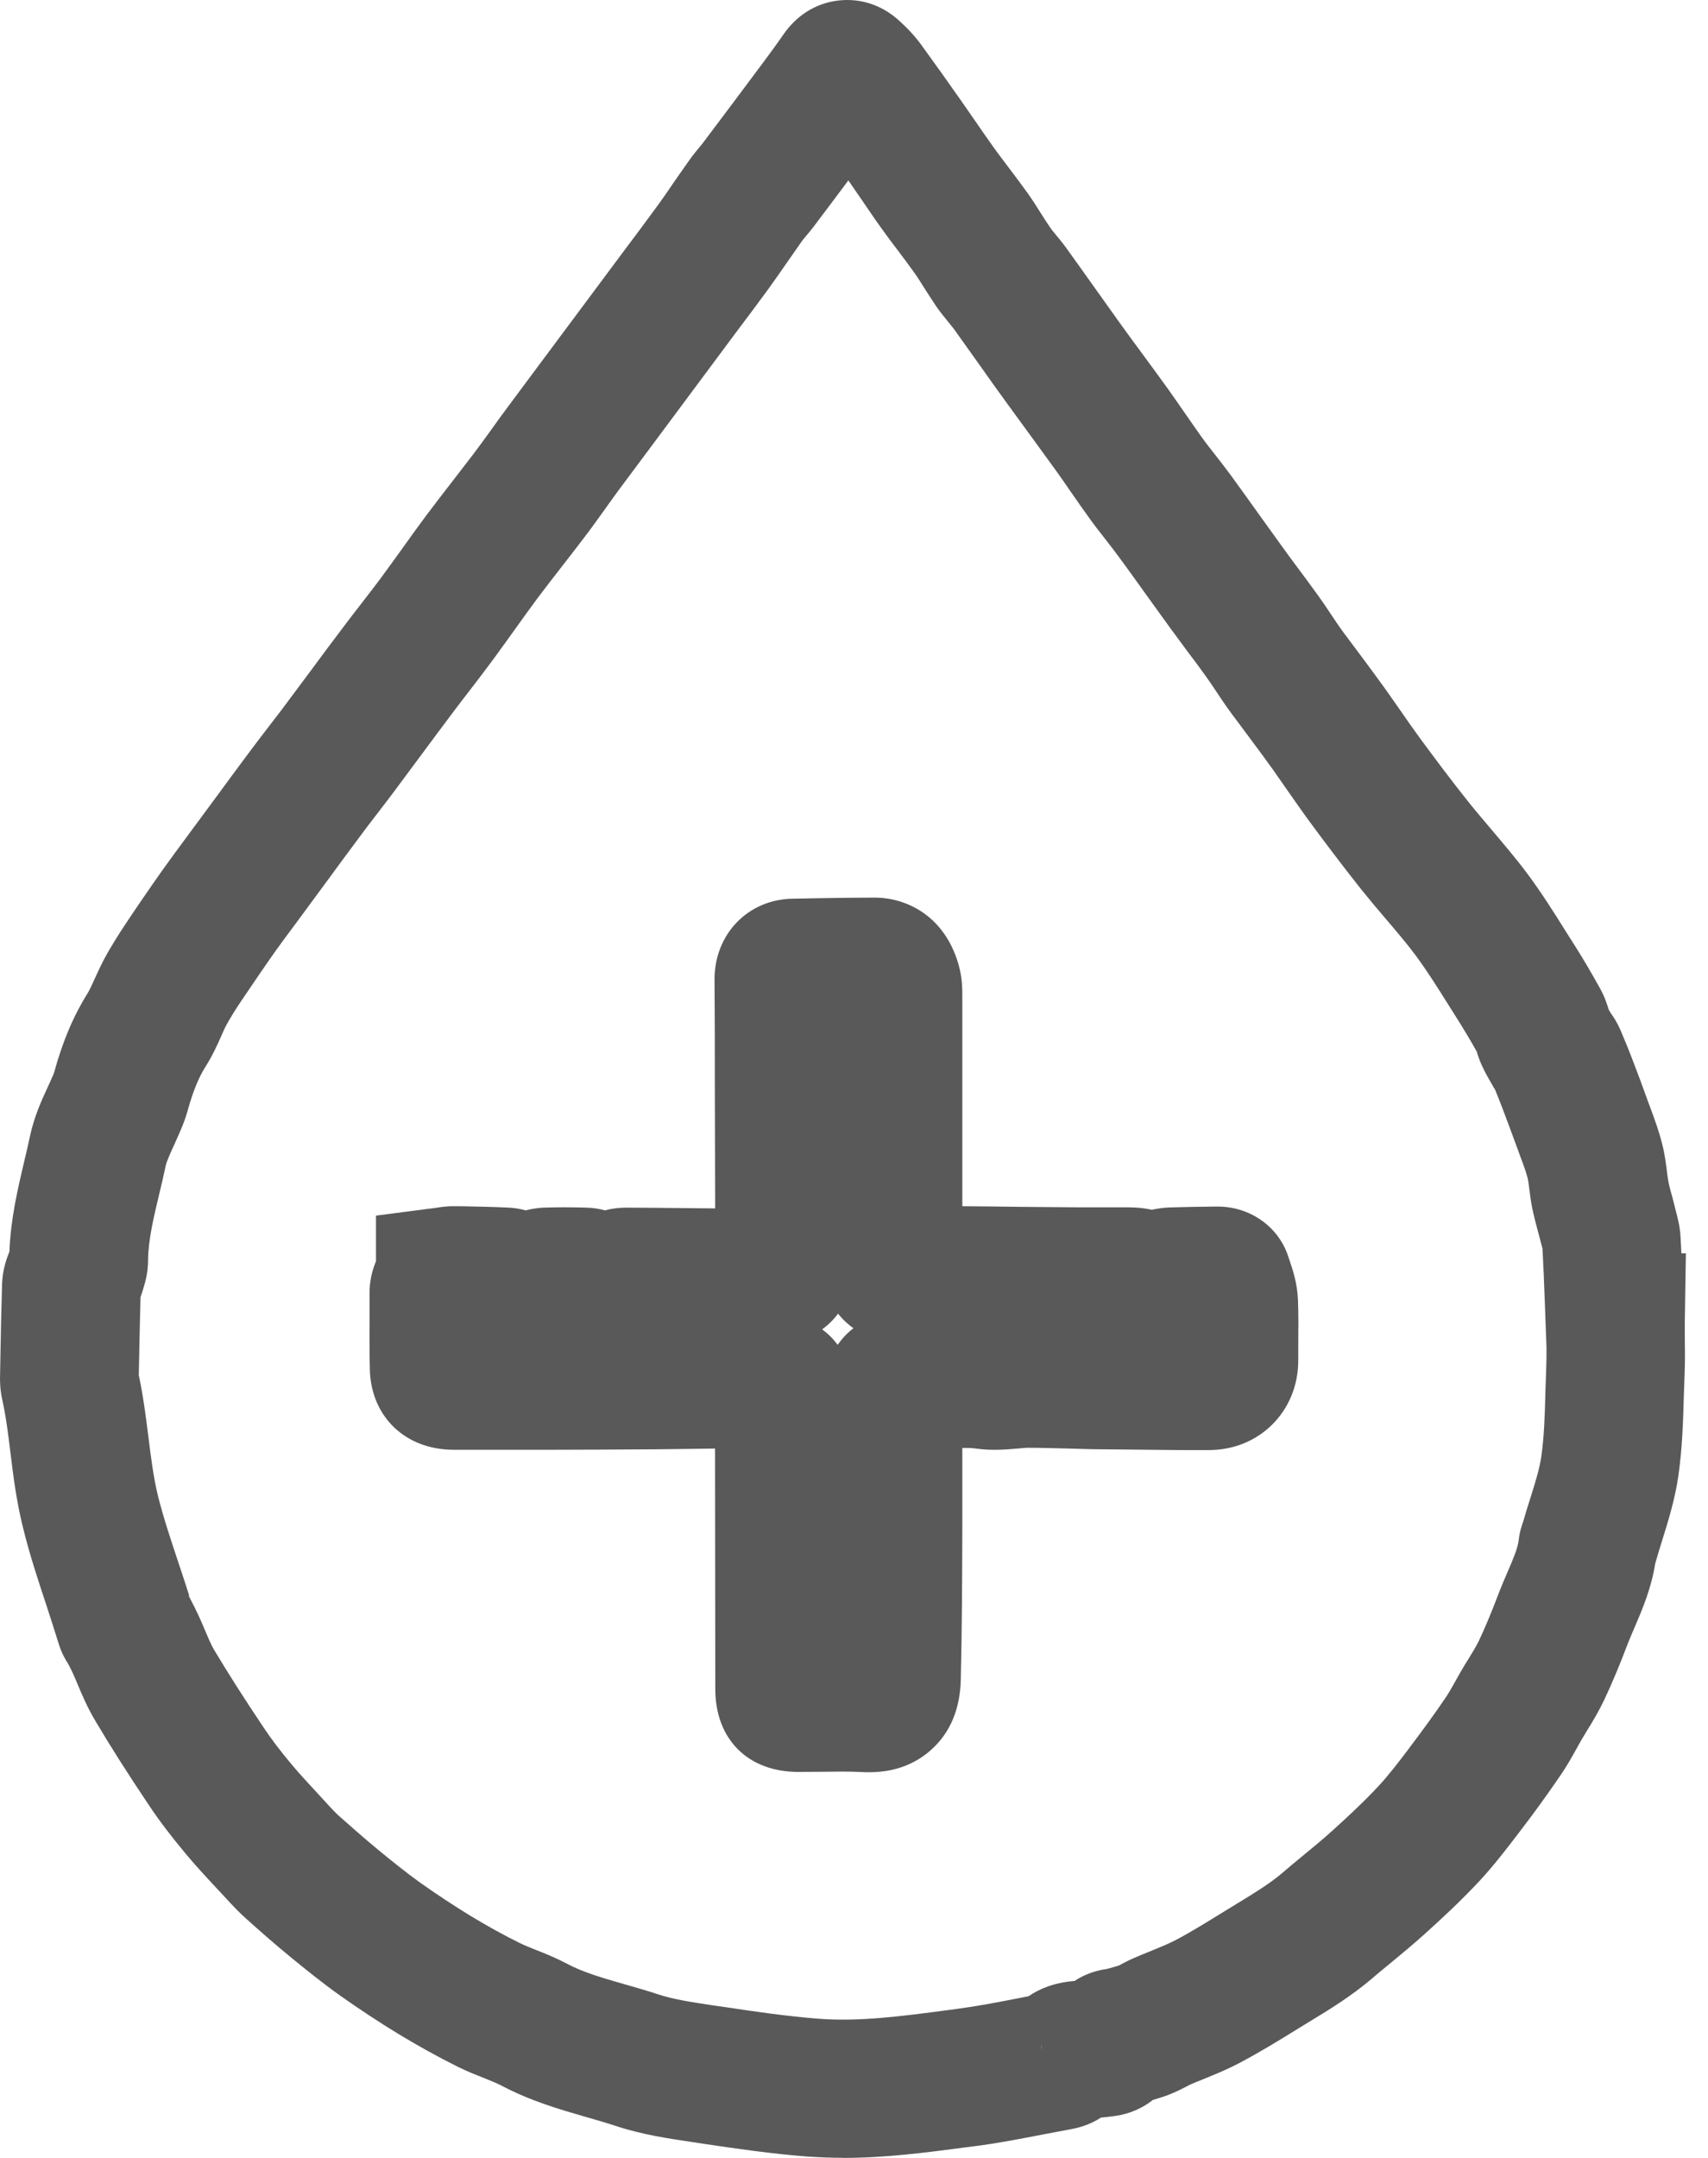 <svg xmlns="http://www.w3.org/2000/svg" width="38" height="48" viewBox="0 0 38 48" fill="none">
<path d="M18.738 47.997C18.481 47.997 18.224 47.986 17.961 47.969C17.163 47.908 16.363 47.791 15.675 47.689L15.428 47.651C14.891 47.572 14.282 47.483 13.676 47.281C13.468 47.213 13.255 47.151 13.04 47.09C12.458 46.922 11.801 46.734 11.151 46.388C11.058 46.34 10.922 46.285 10.778 46.227C10.6 46.156 10.395 46.077 10.182 45.971C9.741 45.752 9.299 45.505 8.868 45.245C8.434 44.982 7.996 44.691 7.568 44.39C7.164 44.102 6.784 43.794 6.463 43.531C6.11 43.243 5.771 42.942 5.484 42.685C5.306 42.528 5.166 42.374 5.039 42.237L4.813 41.994C4.587 41.751 4.355 41.502 4.129 41.231C3.807 40.844 3.537 40.492 3.311 40.15C2.835 39.441 2.455 38.843 2.117 38.271C1.945 37.983 1.829 37.706 1.726 37.463C1.689 37.378 1.655 37.289 1.613 37.203C1.583 37.138 1.552 37.077 1.518 37.012C1.459 36.923 1.367 36.765 1.305 36.56C1.216 36.269 1.121 35.982 1.028 35.694C0.847 35.147 0.659 34.582 0.512 33.98C0.368 33.405 0.299 32.857 0.234 32.327C0.183 31.902 0.132 31.502 0.05 31.133C-0.005 30.886 -0.002 30.677 0.002 30.568L0.009 30.174C0.019 29.637 0.029 29.1 0.046 28.562C0.056 28.231 0.156 27.977 0.207 27.844V27.858L0.21 27.834C0.238 27.101 0.399 26.431 0.539 25.832C0.583 25.647 0.628 25.462 0.666 25.277C0.758 24.843 0.926 24.473 1.063 24.179C1.107 24.083 1.151 23.987 1.193 23.888C1.196 23.878 1.203 23.864 1.206 23.85C1.398 23.152 1.637 22.591 1.956 22.081C1.997 22.016 2.048 21.9 2.103 21.78C2.171 21.629 2.24 21.482 2.315 21.338C2.476 21.037 2.654 20.764 2.787 20.562C3.058 20.154 3.335 19.751 3.615 19.354C3.783 19.118 3.954 18.888 4.125 18.656L4.752 17.807C5.008 17.458 5.265 17.109 5.525 16.76C5.655 16.585 5.788 16.411 5.922 16.236C6.035 16.089 6.148 15.942 6.261 15.795C6.48 15.504 6.695 15.21 6.914 14.919C7.157 14.59 7.4 14.262 7.647 13.937C7.773 13.769 7.903 13.601 8.033 13.434C8.18 13.245 8.324 13.057 8.468 12.865C8.625 12.653 8.776 12.441 8.93 12.229C9.111 11.972 9.296 11.719 9.481 11.469C9.676 11.209 9.874 10.953 10.073 10.696C10.23 10.494 10.388 10.289 10.545 10.083C10.685 9.898 10.819 9.71 10.956 9.522C11.062 9.375 11.165 9.228 11.274 9.084C11.514 8.759 11.757 8.434 11.999 8.109L13.895 5.563C14.132 5.248 14.368 4.933 14.597 4.618C14.741 4.423 14.877 4.225 15.014 4.023C15.124 3.865 15.233 3.708 15.343 3.554C15.411 3.455 15.49 3.362 15.565 3.27C15.589 3.242 15.61 3.219 15.63 3.191C16.085 2.589 16.537 1.983 16.989 1.377C17.136 1.179 17.283 0.98 17.424 0.775C17.721 0.341 18.152 0.07 18.649 0.012C19.138 -0.046 19.614 0.108 19.994 0.45C20.195 0.631 20.36 0.809 20.497 0.998C20.801 1.415 21.102 1.839 21.4 2.264C21.506 2.414 21.612 2.568 21.718 2.722C21.848 2.911 21.975 3.095 22.108 3.28C22.215 3.431 22.327 3.574 22.437 3.722C22.581 3.91 22.721 4.101 22.861 4.293C22.971 4.447 23.07 4.604 23.169 4.762C23.234 4.865 23.299 4.967 23.368 5.066C23.402 5.118 23.446 5.166 23.484 5.214C23.566 5.313 23.648 5.412 23.724 5.518C23.929 5.802 24.131 6.086 24.333 6.37C24.517 6.63 24.702 6.89 24.887 7.147C25.058 7.387 25.233 7.623 25.407 7.859C25.602 8.126 25.797 8.389 25.989 8.656C26.112 8.831 26.235 9.005 26.355 9.18C26.482 9.361 26.608 9.546 26.738 9.727C26.834 9.861 26.937 9.991 27.036 10.117C27.152 10.268 27.269 10.415 27.382 10.569C27.601 10.87 27.816 11.171 28.032 11.473C28.203 11.709 28.371 11.945 28.542 12.181C28.655 12.338 28.771 12.496 28.887 12.65C29.031 12.845 29.175 13.037 29.315 13.232C29.418 13.375 29.517 13.519 29.613 13.666C29.675 13.759 29.736 13.851 29.798 13.94C29.859 14.029 29.924 14.114 29.989 14.2L30.311 14.631C30.482 14.861 30.653 15.093 30.821 15.326C30.937 15.49 31.05 15.654 31.167 15.819C31.31 16.027 31.454 16.233 31.605 16.438C31.895 16.832 32.279 17.348 32.676 17.845C32.837 18.046 33.004 18.241 33.169 18.437C33.435 18.751 33.713 19.076 33.98 19.432C34.298 19.86 34.572 20.295 34.835 20.716L35.058 21.068C35.225 21.332 35.396 21.622 35.598 21.985C35.704 22.177 35.759 22.351 35.79 22.454C35.804 22.478 35.817 22.505 35.834 22.529L35.845 22.547C35.899 22.622 35.981 22.748 36.053 22.913C36.139 23.118 36.228 23.33 36.31 23.546C36.437 23.874 36.56 24.203 36.676 24.531L36.731 24.678C36.816 24.908 36.912 25.168 36.984 25.462C37.042 25.688 37.066 25.897 37.087 26.064C37.097 26.136 37.104 26.205 37.118 26.277C37.138 26.386 37.169 26.496 37.2 26.605C37.224 26.698 37.251 26.793 37.272 26.886L37.285 26.941C37.323 27.081 37.381 27.29 37.391 27.55C37.398 27.659 37.402 27.769 37.408 27.878H37.508L37.484 29.377V29.706C37.487 29.986 37.491 30.267 37.48 30.547C37.474 30.712 37.47 30.876 37.463 31.037C37.446 31.615 37.429 32.211 37.34 32.833C37.265 33.35 37.118 33.822 36.988 34.24C36.94 34.394 36.892 34.551 36.847 34.705C36.84 34.729 36.834 34.75 36.827 34.774C36.738 35.335 36.536 35.804 36.372 36.187C36.32 36.307 36.269 36.426 36.221 36.546C36.033 37.042 35.865 37.443 35.691 37.812C35.567 38.072 35.431 38.298 35.307 38.497C35.266 38.565 35.225 38.634 35.184 38.702C35.147 38.767 35.109 38.832 35.075 38.897C34.972 39.082 34.856 39.291 34.709 39.503C34.442 39.893 34.154 40.294 33.853 40.687L33.785 40.776C33.521 41.122 33.247 41.481 32.922 41.833C32.498 42.288 32.06 42.692 31.683 43.031C31.44 43.25 31.187 43.459 30.934 43.668C30.794 43.784 30.653 43.897 30.516 44.017C30.061 44.403 29.579 44.698 29.151 44.958L28.894 45.115C28.463 45.382 28.035 45.646 27.573 45.889C27.296 46.036 27.023 46.145 26.779 46.245C26.673 46.285 26.571 46.33 26.468 46.374C26.441 46.388 26.417 46.402 26.389 46.416C26.29 46.467 26.157 46.535 25.989 46.6C25.88 46.641 25.767 46.676 25.65 46.71C25.418 46.895 25.123 47.025 24.795 47.069C24.689 47.083 24.593 47.093 24.494 47.103C24.319 47.216 24.1 47.312 23.83 47.36C23.624 47.398 23.429 47.435 23.231 47.473C22.731 47.569 22.215 47.672 21.677 47.74L21.465 47.767C20.585 47.884 19.682 48 18.741 48L18.738 47.997ZM25.082 46.392C25.082 46.392 25.079 46.402 25.075 46.409C25.075 46.402 25.079 46.398 25.082 46.392ZM23.169 45.468C23.169 45.512 23.169 45.553 23.176 45.598C23.176 45.553 23.173 45.509 23.169 45.468ZM4.197 35.492C4.197 35.492 4.211 35.52 4.218 35.533L4.235 35.568C4.296 35.684 4.355 35.8 4.409 35.917C4.464 36.033 4.512 36.149 4.563 36.269C4.632 36.433 4.7 36.591 4.758 36.69C5.073 37.217 5.426 37.771 5.871 38.435C6.038 38.685 6.24 38.952 6.493 39.253C6.668 39.462 6.863 39.671 7.068 39.893L7.304 40.15C7.39 40.242 7.472 40.331 7.534 40.386C7.801 40.622 8.109 40.896 8.417 41.149C8.701 41.382 9.029 41.649 9.354 41.881C9.72 42.141 10.097 42.388 10.47 42.617C10.826 42.833 11.195 43.038 11.562 43.219C11.674 43.274 11.791 43.319 11.907 43.367C12.119 43.449 12.355 43.544 12.609 43.678C12.968 43.87 13.416 44 13.892 44.136C14.145 44.208 14.395 44.28 14.645 44.362C14.997 44.479 15.425 44.54 15.877 44.609L16.14 44.646C16.801 44.746 17.506 44.848 18.2 44.903C19.111 44.975 20.058 44.848 21.065 44.715L21.277 44.687C21.718 44.629 22.166 44.544 22.642 44.451C22.724 44.434 22.806 44.42 22.885 44.403C23.132 44.232 23.46 44.102 23.891 44.065H23.905C24.11 43.928 24.353 43.835 24.62 43.798C24.648 43.791 24.672 43.784 24.699 43.777C24.767 43.757 24.839 43.739 24.904 43.715C24.915 43.712 24.938 43.695 24.966 43.681C25.051 43.637 25.137 43.592 25.226 43.555C25.352 43.5 25.483 43.445 25.613 43.394C25.808 43.315 25.989 43.24 26.136 43.165C26.502 42.973 26.865 42.747 27.252 42.508L27.543 42.33C27.902 42.111 28.244 41.902 28.515 41.673C28.665 41.542 28.819 41.416 28.973 41.289C29.189 41.111 29.408 40.933 29.616 40.745C29.942 40.451 30.321 40.102 30.667 39.732C30.886 39.496 31.102 39.215 31.328 38.918L31.396 38.825C31.663 38.473 31.919 38.12 32.156 37.771C32.227 37.669 32.303 37.532 32.382 37.392C32.426 37.313 32.471 37.231 32.518 37.152C32.57 37.063 32.621 36.977 32.676 36.892C32.765 36.748 32.847 36.611 32.902 36.498C33.042 36.204 33.179 35.872 33.34 35.451C33.401 35.29 33.47 35.13 33.538 34.972C33.661 34.688 33.767 34.442 33.788 34.26C33.809 34.069 33.863 33.911 33.894 33.829C33.942 33.658 33.993 33.49 34.048 33.323C34.154 32.987 34.253 32.669 34.291 32.399C34.356 31.95 34.37 31.465 34.383 30.948C34.39 30.773 34.394 30.599 34.401 30.424C34.407 30.274 34.407 30.126 34.407 29.976L34.37 28.983C34.356 28.58 34.339 28.176 34.318 27.772L34.277 27.622C34.26 27.546 34.24 27.474 34.219 27.402C34.171 27.224 34.127 27.05 34.089 26.872C34.062 26.732 34.041 26.588 34.024 26.444C34.014 26.359 34 26.259 33.99 26.215C33.956 26.081 33.898 25.917 33.832 25.746L33.771 25.578C33.658 25.267 33.542 24.959 33.425 24.648C33.374 24.511 33.316 24.37 33.261 24.234C33.237 24.199 33.217 24.165 33.199 24.131L33.172 24.083C33.114 23.984 33.035 23.847 32.963 23.686C32.912 23.573 32.878 23.471 32.857 23.395C32.71 23.132 32.58 22.916 32.46 22.724L32.227 22.355C31.985 21.968 31.755 21.605 31.512 21.273C31.307 20.996 31.074 20.723 30.828 20.435C30.64 20.216 30.455 19.994 30.273 19.768C29.846 19.23 29.439 18.686 29.131 18.269C28.963 18.04 28.802 17.807 28.638 17.574C28.532 17.424 28.429 17.273 28.323 17.122C28.166 16.904 28.005 16.684 27.844 16.469L27.536 16.055C27.447 15.938 27.361 15.822 27.279 15.706C27.204 15.596 27.129 15.487 27.057 15.377C26.978 15.261 26.903 15.145 26.821 15.032C26.691 14.85 26.554 14.669 26.42 14.491C26.297 14.323 26.174 14.159 26.051 13.991C25.876 13.752 25.705 13.509 25.53 13.269C25.318 12.975 25.11 12.681 24.894 12.39C24.802 12.263 24.706 12.14 24.61 12.017C24.487 11.859 24.363 11.702 24.247 11.541C24.103 11.343 23.963 11.141 23.823 10.939C23.713 10.778 23.6 10.617 23.488 10.46C23.299 10.2 23.111 9.943 22.923 9.683C22.745 9.44 22.567 9.197 22.389 8.951C22.197 8.687 22.009 8.424 21.821 8.157C21.622 7.879 21.424 7.599 21.226 7.322C21.191 7.274 21.15 7.229 21.113 7.181C21.017 7.065 20.921 6.945 20.835 6.822C20.743 6.685 20.654 6.548 20.565 6.408C20.493 6.295 20.425 6.182 20.349 6.076C20.23 5.908 20.106 5.744 19.98 5.576C19.853 5.412 19.73 5.244 19.61 5.077C19.463 4.875 19.323 4.666 19.183 4.461C19.083 4.317 18.987 4.177 18.888 4.033C18.885 4.026 18.878 4.019 18.875 4.012C18.618 4.355 18.361 4.7 18.101 5.043C18.043 5.118 17.985 5.19 17.923 5.262C17.899 5.289 17.879 5.313 17.858 5.34C17.756 5.484 17.656 5.628 17.554 5.775C17.403 5.994 17.249 6.213 17.092 6.432C16.852 6.76 16.609 7.085 16.363 7.411L14.474 9.95C14.234 10.271 13.998 10.59 13.758 10.911C13.659 11.045 13.563 11.182 13.464 11.319C13.314 11.527 13.166 11.736 13.012 11.938C12.848 12.154 12.681 12.369 12.513 12.585C12.328 12.824 12.14 13.064 11.958 13.307C11.784 13.543 11.613 13.779 11.442 14.019C11.281 14.245 11.117 14.47 10.952 14.696C10.798 14.905 10.637 15.114 10.48 15.319C10.36 15.473 10.241 15.63 10.121 15.788C9.878 16.11 9.638 16.435 9.399 16.756C9.18 17.054 8.957 17.348 8.738 17.646C8.618 17.807 8.495 17.964 8.372 18.125C8.249 18.286 8.126 18.443 8.006 18.608C7.749 18.95 7.499 19.296 7.246 19.638L6.606 20.507C6.449 20.719 6.291 20.928 6.137 21.143C5.871 21.52 5.614 21.9 5.357 22.28C5.261 22.423 5.138 22.615 5.039 22.796C4.994 22.878 4.957 22.967 4.919 23.053C4.834 23.245 4.728 23.481 4.574 23.724C4.416 23.974 4.293 24.282 4.18 24.685C4.146 24.808 4.105 24.932 4.057 25.048C3.999 25.192 3.934 25.332 3.872 25.472C3.793 25.647 3.708 25.828 3.687 25.927C3.643 26.136 3.595 26.345 3.544 26.554C3.417 27.084 3.297 27.587 3.294 28.039C3.294 28.333 3.218 28.562 3.181 28.686C3.16 28.751 3.143 28.805 3.126 28.857C3.112 29.319 3.106 29.777 3.095 30.239L3.088 30.588C3.188 31.061 3.246 31.516 3.301 31.957C3.359 32.419 3.413 32.854 3.509 33.251C3.629 33.737 3.79 34.219 3.961 34.733C4.047 34.986 4.129 35.239 4.211 35.496L4.197 35.492ZM36.844 34.599C36.844 34.599 36.844 34.613 36.844 34.62C36.844 34.613 36.844 34.606 36.844 34.599ZM35.858 22.581L35.869 22.598C35.869 22.598 35.862 22.588 35.858 22.581ZM19.323 39.421C19.271 39.421 19.22 39.421 19.169 39.417C18.881 39.4 18.577 39.407 18.255 39.411C18.091 39.411 17.927 39.414 17.762 39.414C16.64 39.414 15.914 38.688 15.914 37.569C15.914 35.787 15.908 34.004 15.908 32.221H15.894C15.442 32.228 14.987 32.234 14.535 32.238C13.793 32.245 13.05 32.245 12.307 32.248H12.075H10.093C9.019 32.248 8.252 31.512 8.228 30.458C8.218 30.051 8.222 29.644 8.222 29.237V28.758C8.222 28.508 8.273 28.272 8.365 28.056V27.04L9.71 26.865C9.775 26.855 9.926 26.828 10.104 26.831H10.258C10.614 26.838 10.97 26.845 11.322 26.862C11.462 26.869 11.585 26.893 11.698 26.923C11.811 26.893 11.945 26.869 12.092 26.862C12.403 26.852 12.725 26.852 13.043 26.862C13.194 26.865 13.334 26.889 13.461 26.923C13.622 26.879 13.782 26.862 13.95 26.862C14.354 26.862 14.758 26.869 15.162 26.872C15.411 26.872 15.661 26.879 15.911 26.879L15.904 24.141C15.904 23.361 15.904 22.577 15.897 21.797C15.89 20.781 16.643 20 17.646 19.99L18.176 19.98C18.604 19.973 19.032 19.966 19.46 19.966C20.154 19.966 21.01 20.36 21.325 21.451C21.41 21.746 21.41 21.999 21.41 22.153C21.41 23.724 21.41 25.277 21.41 26.831C21.859 26.834 22.293 26.838 22.728 26.845L23.946 26.855C24.11 26.855 24.271 26.855 24.435 26.855C24.644 26.855 24.853 26.855 25.062 26.855C25.192 26.855 25.39 26.858 25.626 26.91C25.708 26.893 25.842 26.865 26.009 26.858C26.362 26.848 26.711 26.841 27.064 26.838C27.803 26.828 28.45 27.283 28.665 27.96L28.692 28.042C28.761 28.241 28.86 28.539 28.877 28.901C28.891 29.247 28.887 29.576 28.884 29.894C28.884 30.017 28.884 30.137 28.884 30.26C28.884 30.814 28.675 31.321 28.302 31.69C27.933 32.056 27.433 32.255 26.889 32.255H26.283C25.708 32.248 25.137 32.245 24.562 32.238C24.302 32.238 24.038 32.228 23.778 32.221C23.477 32.214 23.176 32.204 22.875 32.204C22.81 32.204 22.718 32.214 22.639 32.221C22.403 32.241 22.074 32.272 21.711 32.221C21.622 32.207 21.52 32.207 21.41 32.207C21.41 32.563 21.41 32.943 21.41 33.367V33.963C21.407 35.071 21.403 36.218 21.376 37.354C21.362 38.004 21.147 38.528 20.736 38.904C20.366 39.246 19.894 39.421 19.337 39.421H19.323ZM18.289 29.569C18.426 29.668 18.539 29.781 18.635 29.914C18.693 29.836 18.758 29.753 18.833 29.678C18.881 29.63 18.933 29.586 18.987 29.545C18.881 29.469 18.758 29.363 18.645 29.22C18.543 29.36 18.419 29.476 18.289 29.572V29.569Z" fill="#595959"/>
</svg>